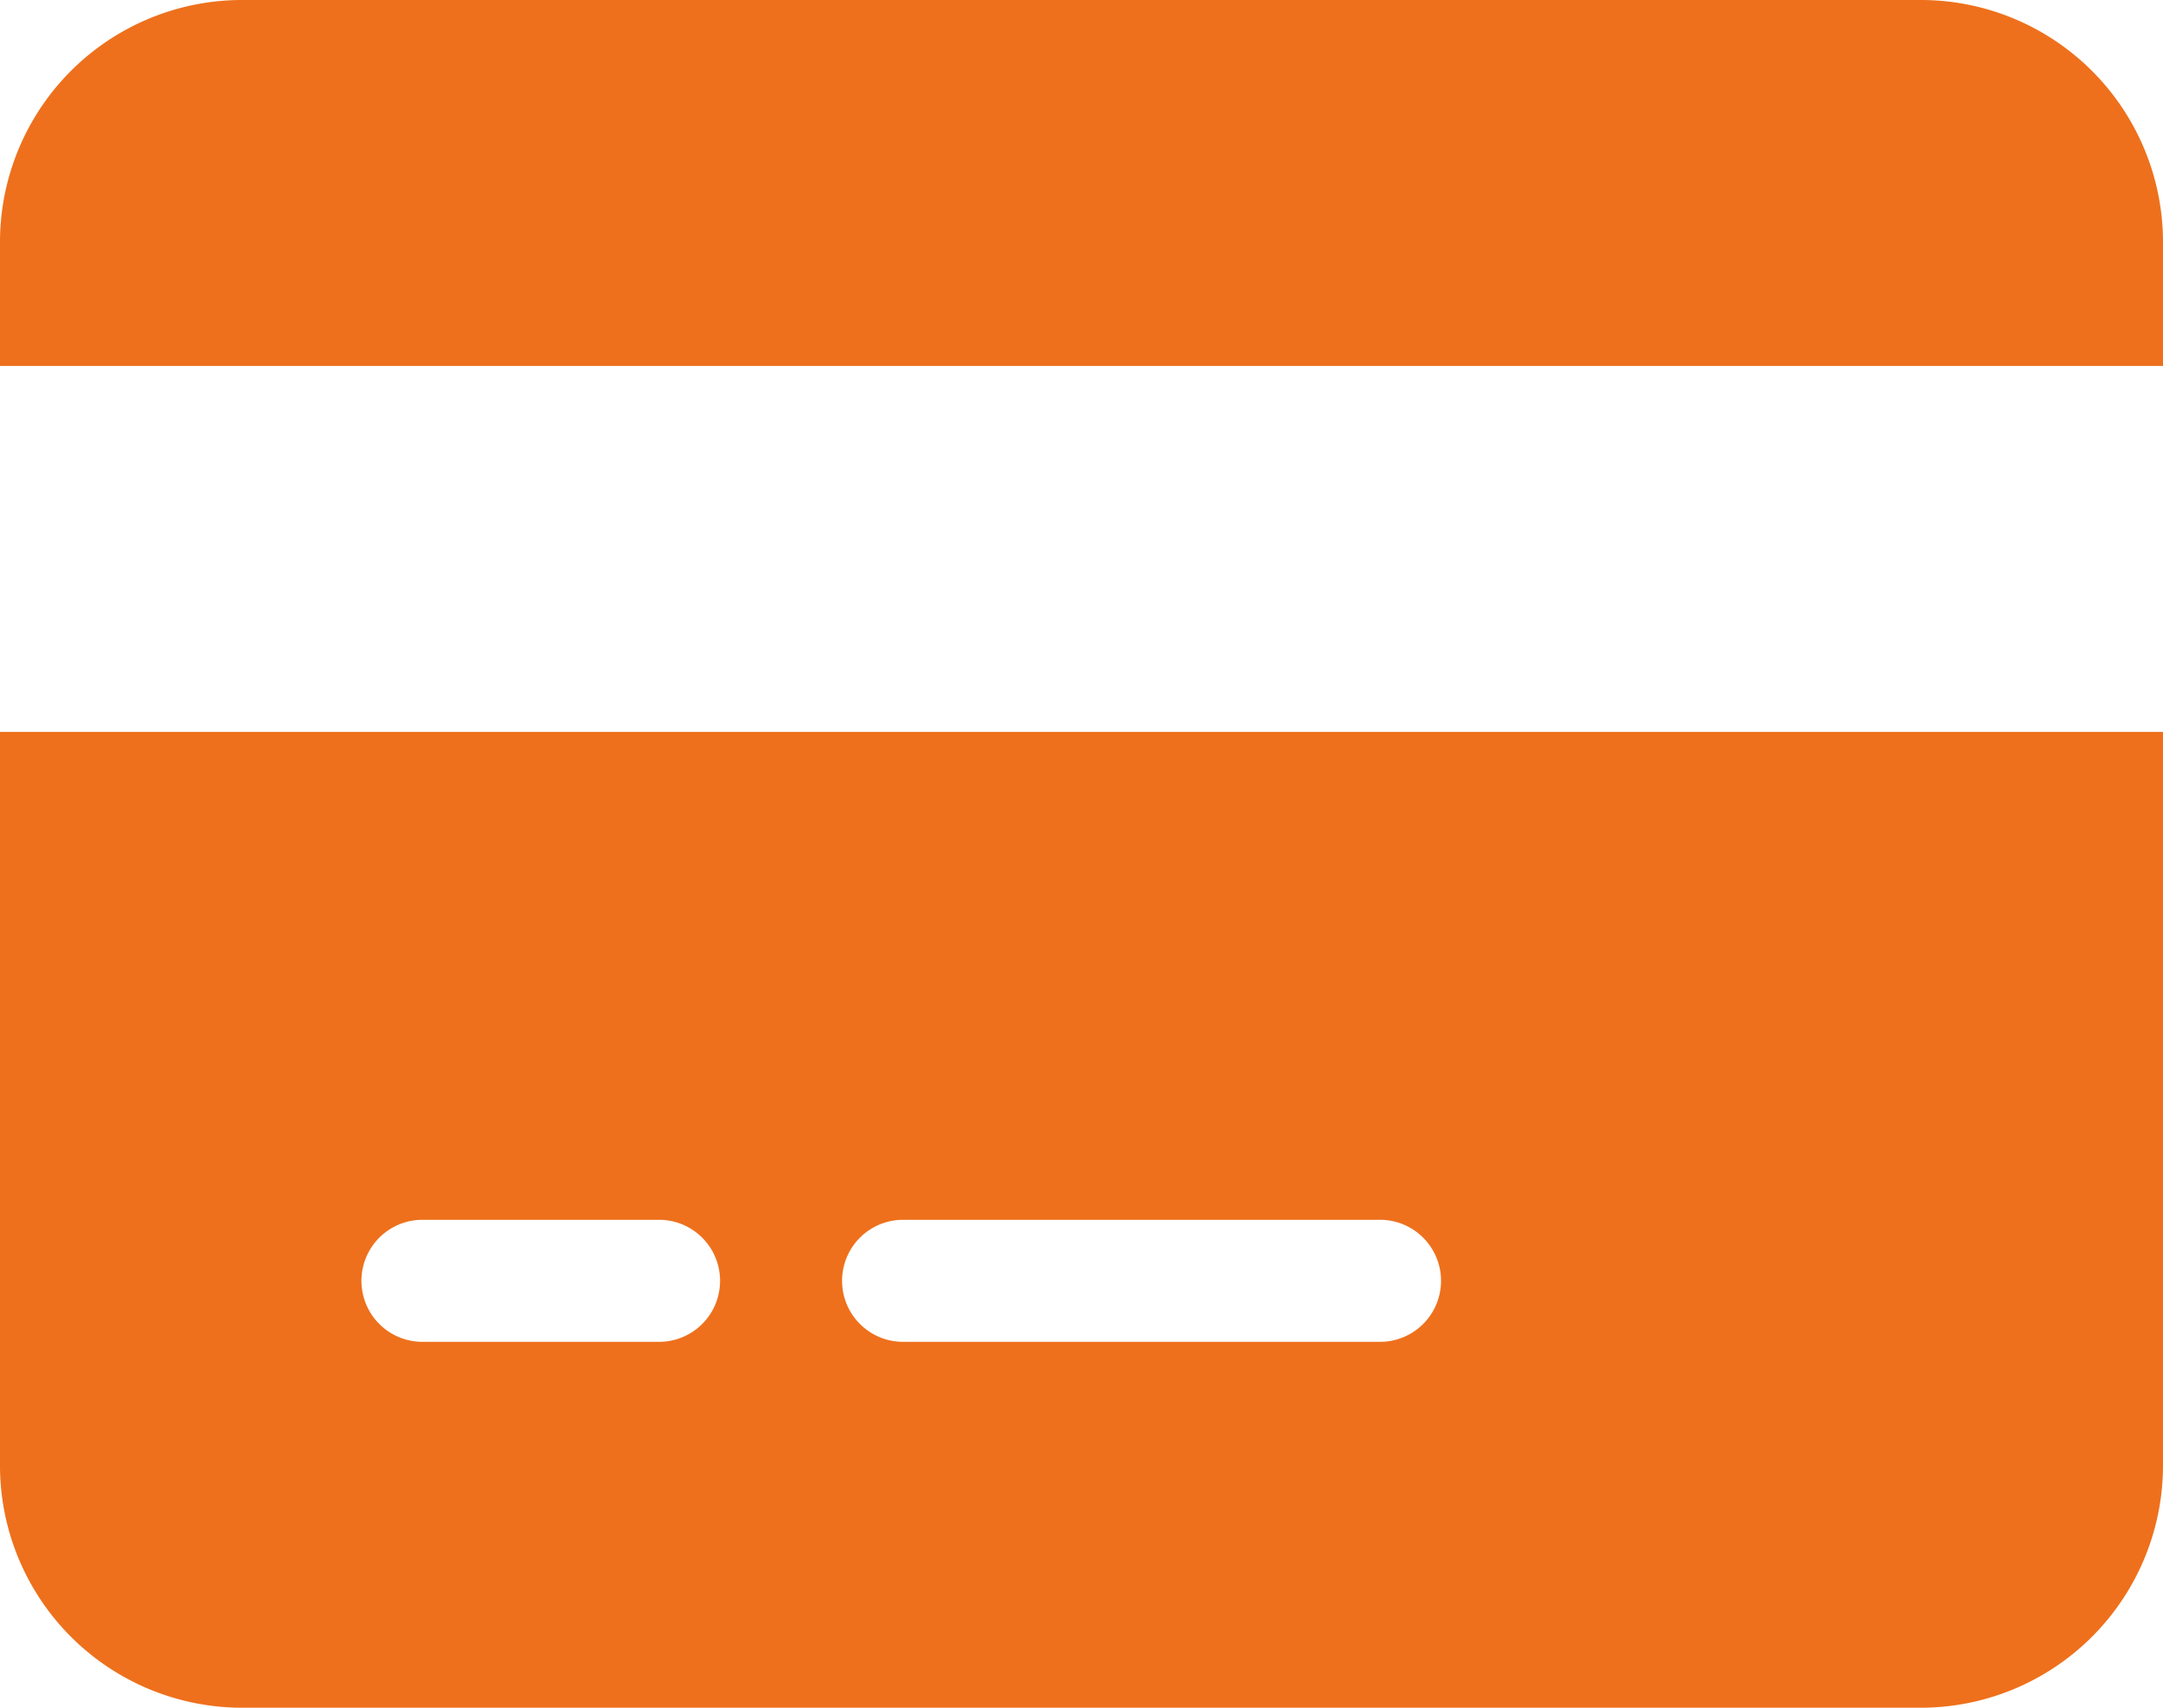 <svg xmlns="http://www.w3.org/2000/svg" width="38" height="30"><path fill="#ee701c" d="M33.778 0A4.256 4.256 0 0 1 38 4.286v2.143H0V4.286A4.254 4.254 0 0 1 4.222 0ZM38 25.714A4.258 4.258 0 0 1 33.778 30H4.222A4.256 4.256 0 0 1 0 25.714V12.857h38ZM7.389 21.429a1.072 1.072 0 0 0 0 2.143h4.222a1.072 1.072 0 0 0 0-2.143Zm8.444 2.143h8.444a1.072 1.072 0 0 0 0-2.143h-8.444a1.072 1.072 0 0 0 0 2.143Z"/></svg>